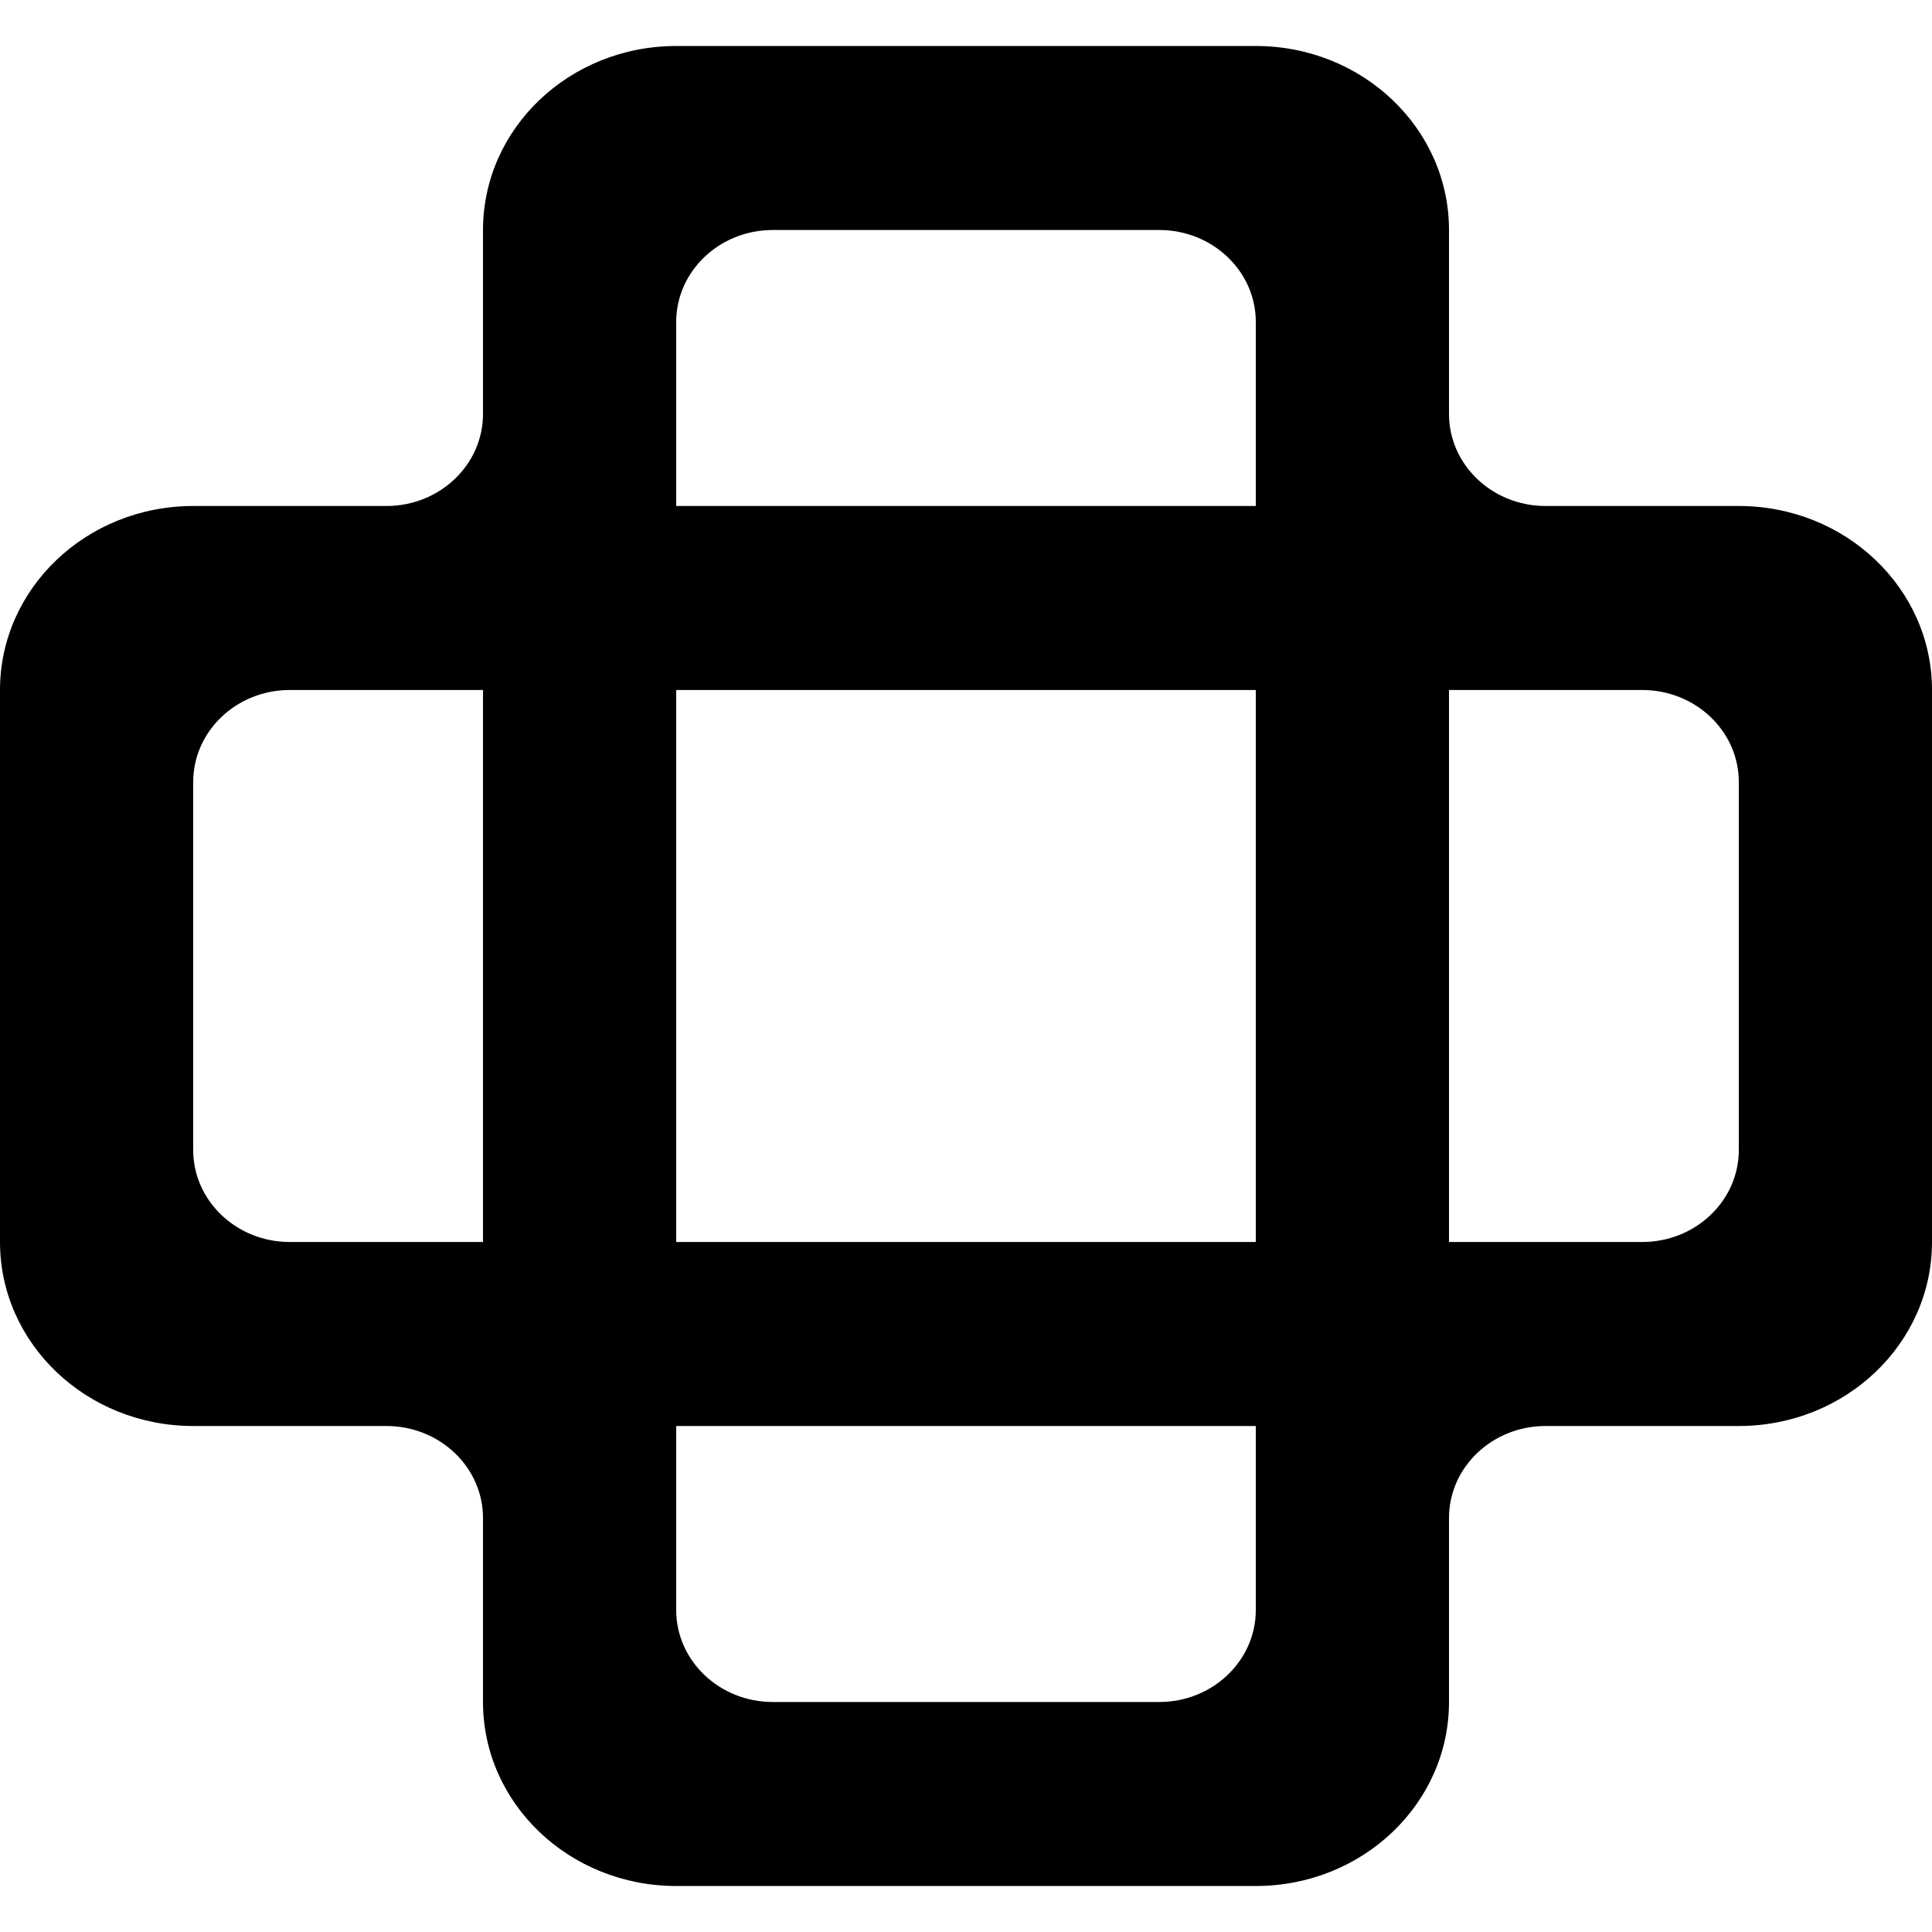 <?xml version="1.0" encoding="UTF-8" standalone="no"?>

<svg width="800px" height="800px" viewBox="0 -0.5 21 21" version="1.1" xmlns="http://www.w3.org/2000/svg" xmlns:xlink="http://www.w3.org/1999/xlink">
    
    <title>open_box [#1439]</title>
    <desc>Created with Sketch.</desc>
    <defs>

</defs>
    <g id="Page-1" stroke="none" stroke-width="1" fill="none" fill-rule="evenodd">
        <g id="Dribbble-Light-Preview" transform="translate(-99, -560)" fill="#000000">
            <g id="icons" transform="translate(56, 160)">
                <path d="M61.9,412 C61.9,412.552 61.43,413 60.85,413 L58.75,413 L58.75,407 L60.85,407 C61.43,407 61.9,407.448 61.9,408 L61.9,412 Z M56.65,405 L50.35,405 L50.35,403 C50.35,402.448 50.82,402 51.4,402 L55.6,402 C56.18,402 56.65,402.448 56.65,403 L56.65,405 Z M50.35,413 L56.65,413 L56.65,407 L50.35,407 L50.35,413 Z M56.65,417 C56.65,417.552 56.18,418 55.6,418 L51.4,418 C50.82,418 50.35,417.552 50.35,417 L50.35,415 L56.65,415 L56.65,417 Z M48.25,413 L46.15,413 C45.57,413 45.1,412.552 45.1,412 L45.1,408 C45.1,407.448 45.57,407 46.15,407 L48.25,407 L48.25,413 Z M61.9,405 L59.8,405 C59.22,405 58.75,404.552 58.75,404 L58.75,402 C58.75,400.895 57.81,400 56.65,400 L50.35,400 C49.19,400 48.25,400.895 48.25,402 L48.25,404 C48.25,404.552 47.78,405 47.2,405 L45.1,405 C43.94,405 43,405.895 43,407 L43,413 C43,414.105 43.94,415 45.1,415 L47.2,415 C47.78,415 48.25,415.448 48.25,416 L48.25,418 C48.25,419.105 49.19,420 50.35,420 L56.65,420 C57.81,420 58.75,419.105 58.75,418 L58.75,416 C58.75,415.448 59.22,415 59.8,415 L61.9,415 C63.06,415 64,414.105 64,413 L64,407 C64,405.895 63.06,405 61.9,405 L61.9,405 Z" id="open_box-[#1439]">

</path>
            </g>
        </g>
    </g>
</svg>